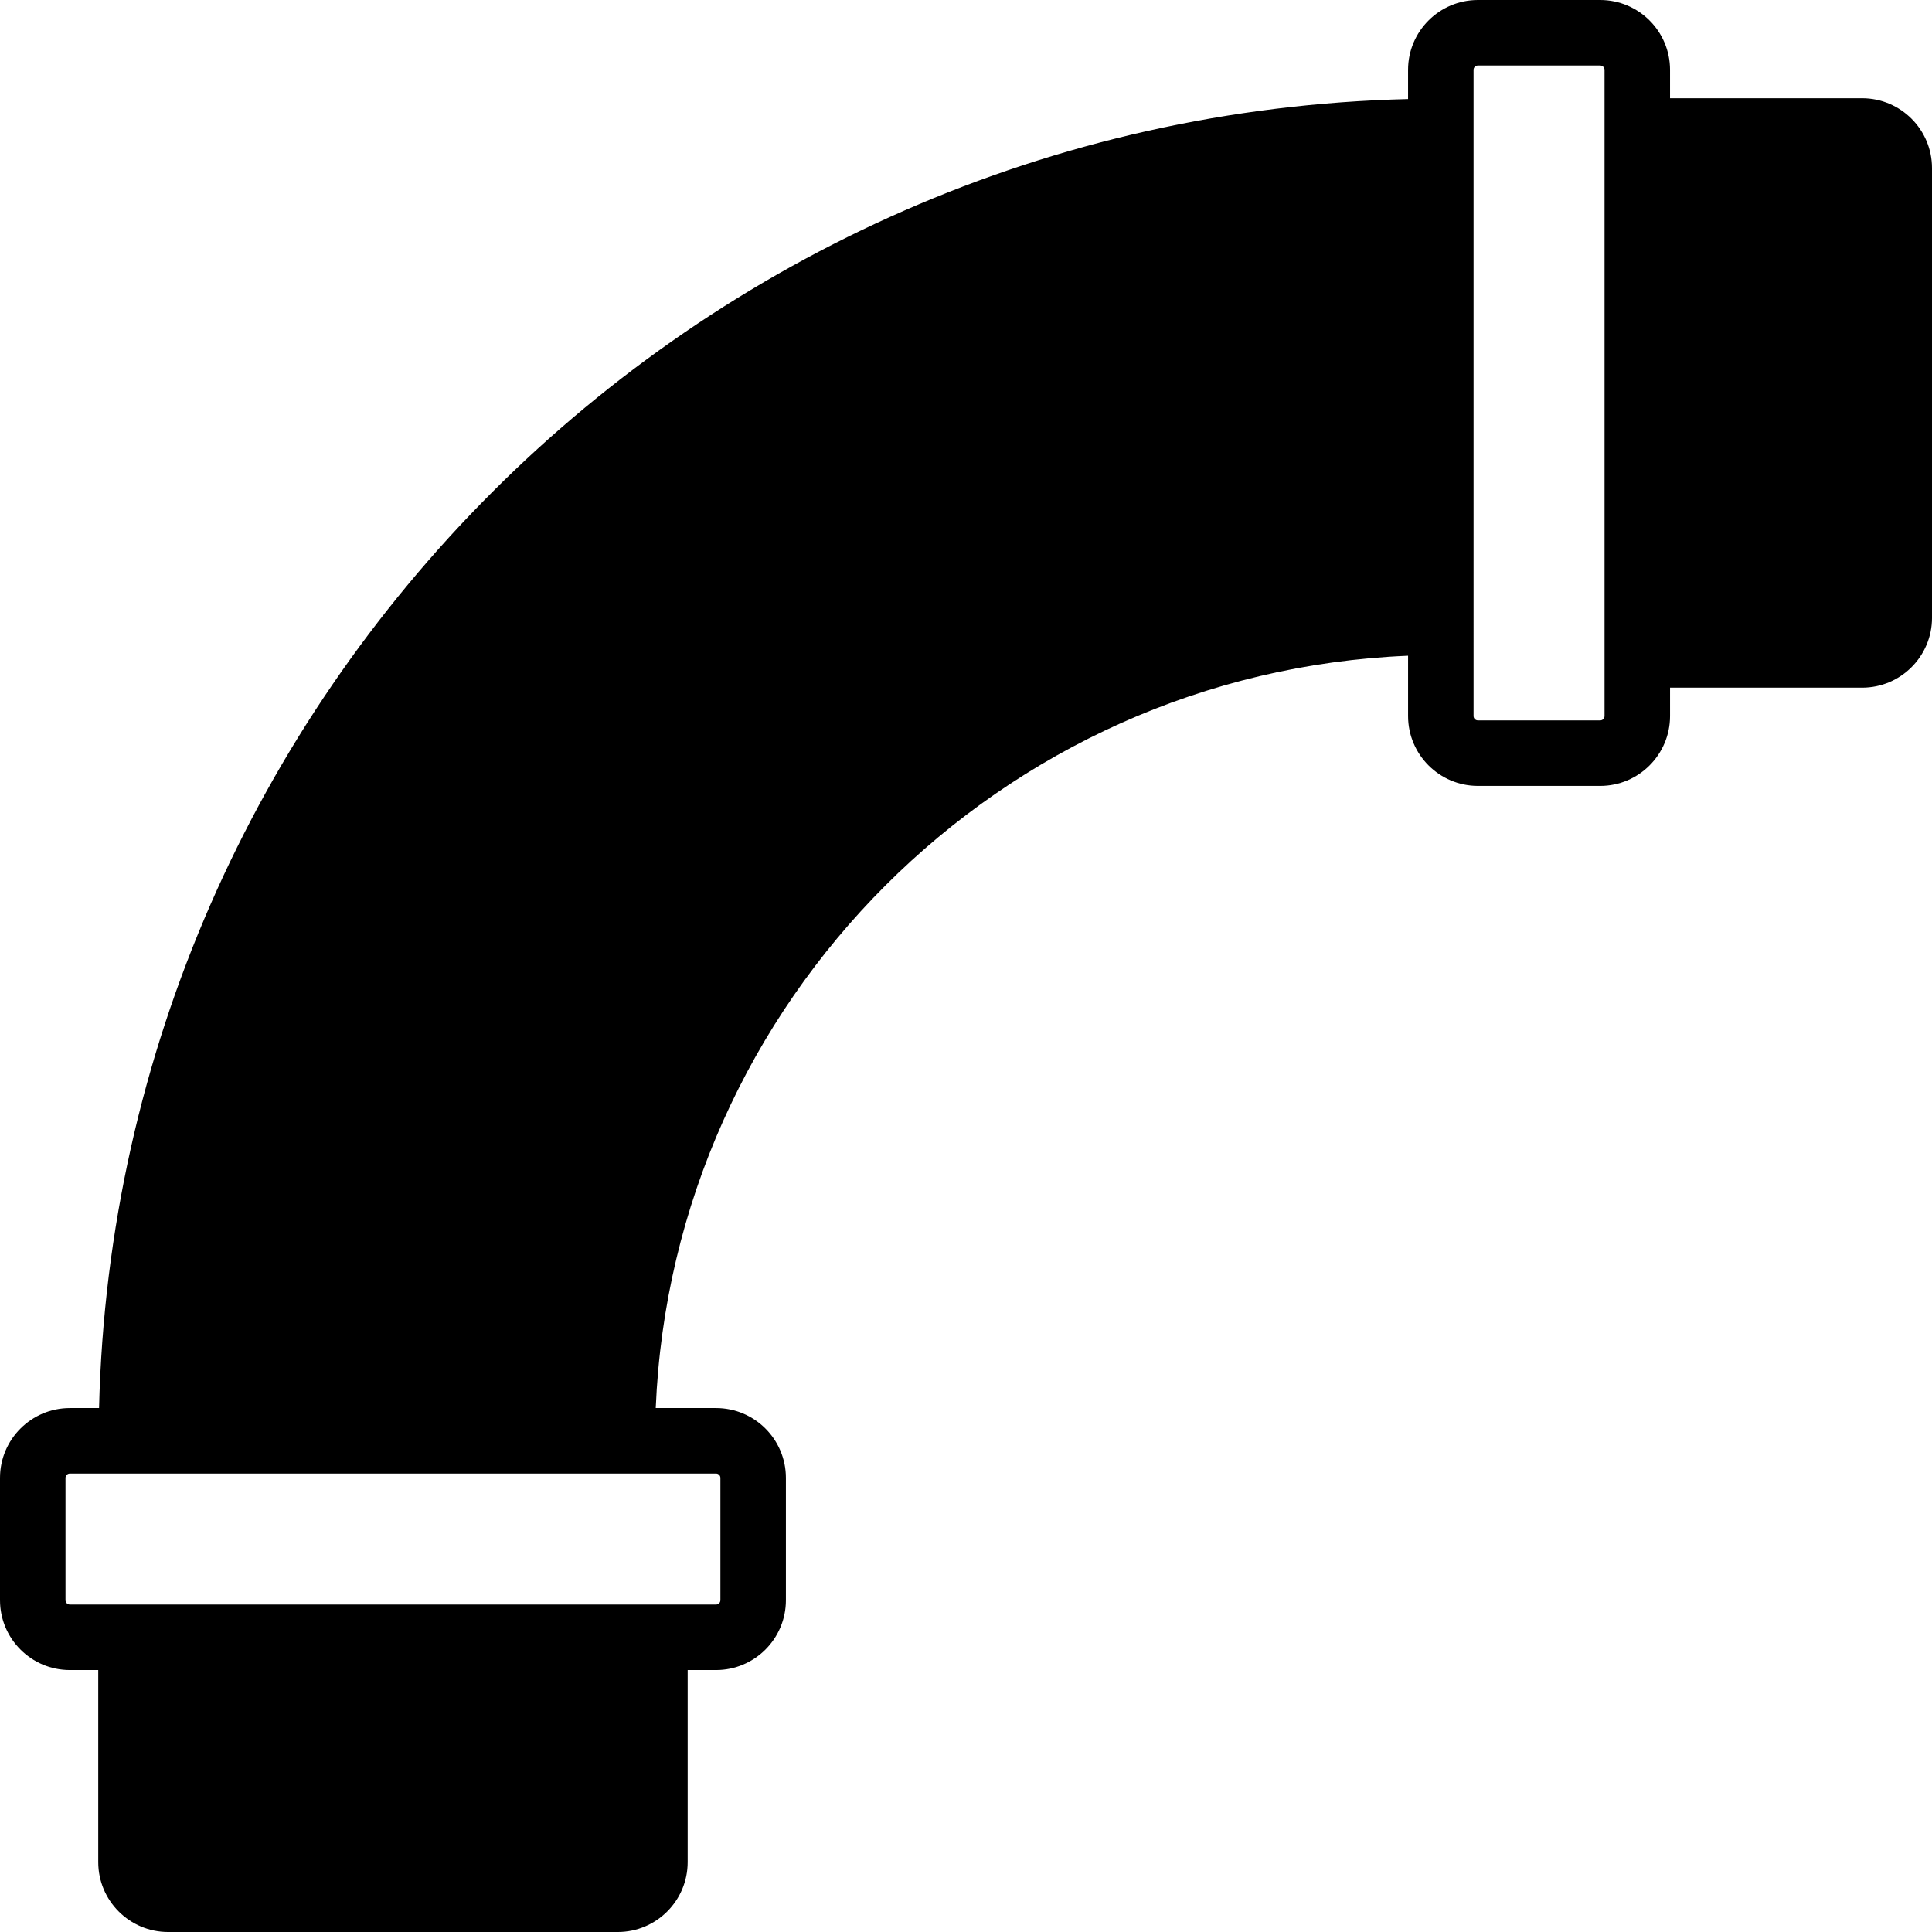 <?xml version="1.0" encoding="iso-8859-1"?>
<!-- Uploaded to: SVG Repo, www.svgrepo.com, Generator: SVG Repo Mixer Tools -->
<svg fill="#000000" height="800px" width="800px" version="1.1" id="Layer_1" xmlns="http://www.w3.org/2000/svg" xmlns:xlink="http://www.w3.org/1999/xlink" 
	 viewBox="0 0 512 512" xml:space="preserve">
<g>
	<g>
		<path d="M493.49,26.034h-50.914V18.51c0-10.214-8.305-18.51-18.51-18.51h-32.404c-10.205,0-18.51,8.296-18.51,18.51v7.741
			C183.869,30.824,30.824,183.86,26.251,373.152H18.51c-10.205,0-18.51,8.296-18.51,18.51v32.404c0,10.205,8.305,18.51,18.51,18.51
			h7.524v50.914c0,10.205,8.305,18.51,18.51,18.51h119.183c10.205,0,18.51-8.305,18.51-18.51v-50.914h7.524
			c10.205,0,18.51-8.305,18.51-18.51v-32.404c0-10.214-8.305-18.51-18.51-18.51h-15.985
			c4.461-107.945,91.431-194.924,199.376-199.376v15.985c0,10.205,8.305,18.51,18.51,18.51h32.404c10.205,0,18.51-8.305,18.51-18.51
			v-7.524h50.914c10.205,0,18.51-8.305,18.51-18.51V44.544C512,34.33,503.695,26.034,493.49,26.034z M189.761,390.508
			c0.633,0,1.154,0.512,1.154,1.154v32.404c0,0.634-0.521,1.154-1.154,1.154h-7.524H26.034H18.51c-0.633,0-1.154-0.521-1.154-1.154
			v-32.404c0-0.642,0.521-1.154,1.154-1.154h7.524h147.525H189.761z M425.22,26.034v156.203v7.524c0,0.633-0.521,1.154-1.154,1.154
			h-32.404c-0.633,0-1.154-0.521-1.154-1.154v-16.202V26.034V18.51c0-0.642,0.521-1.154,1.154-1.154h32.404
			c0.633,0,1.154,0.512,1.154,1.154V26.034z"/>
	</g>
</g>
</svg>